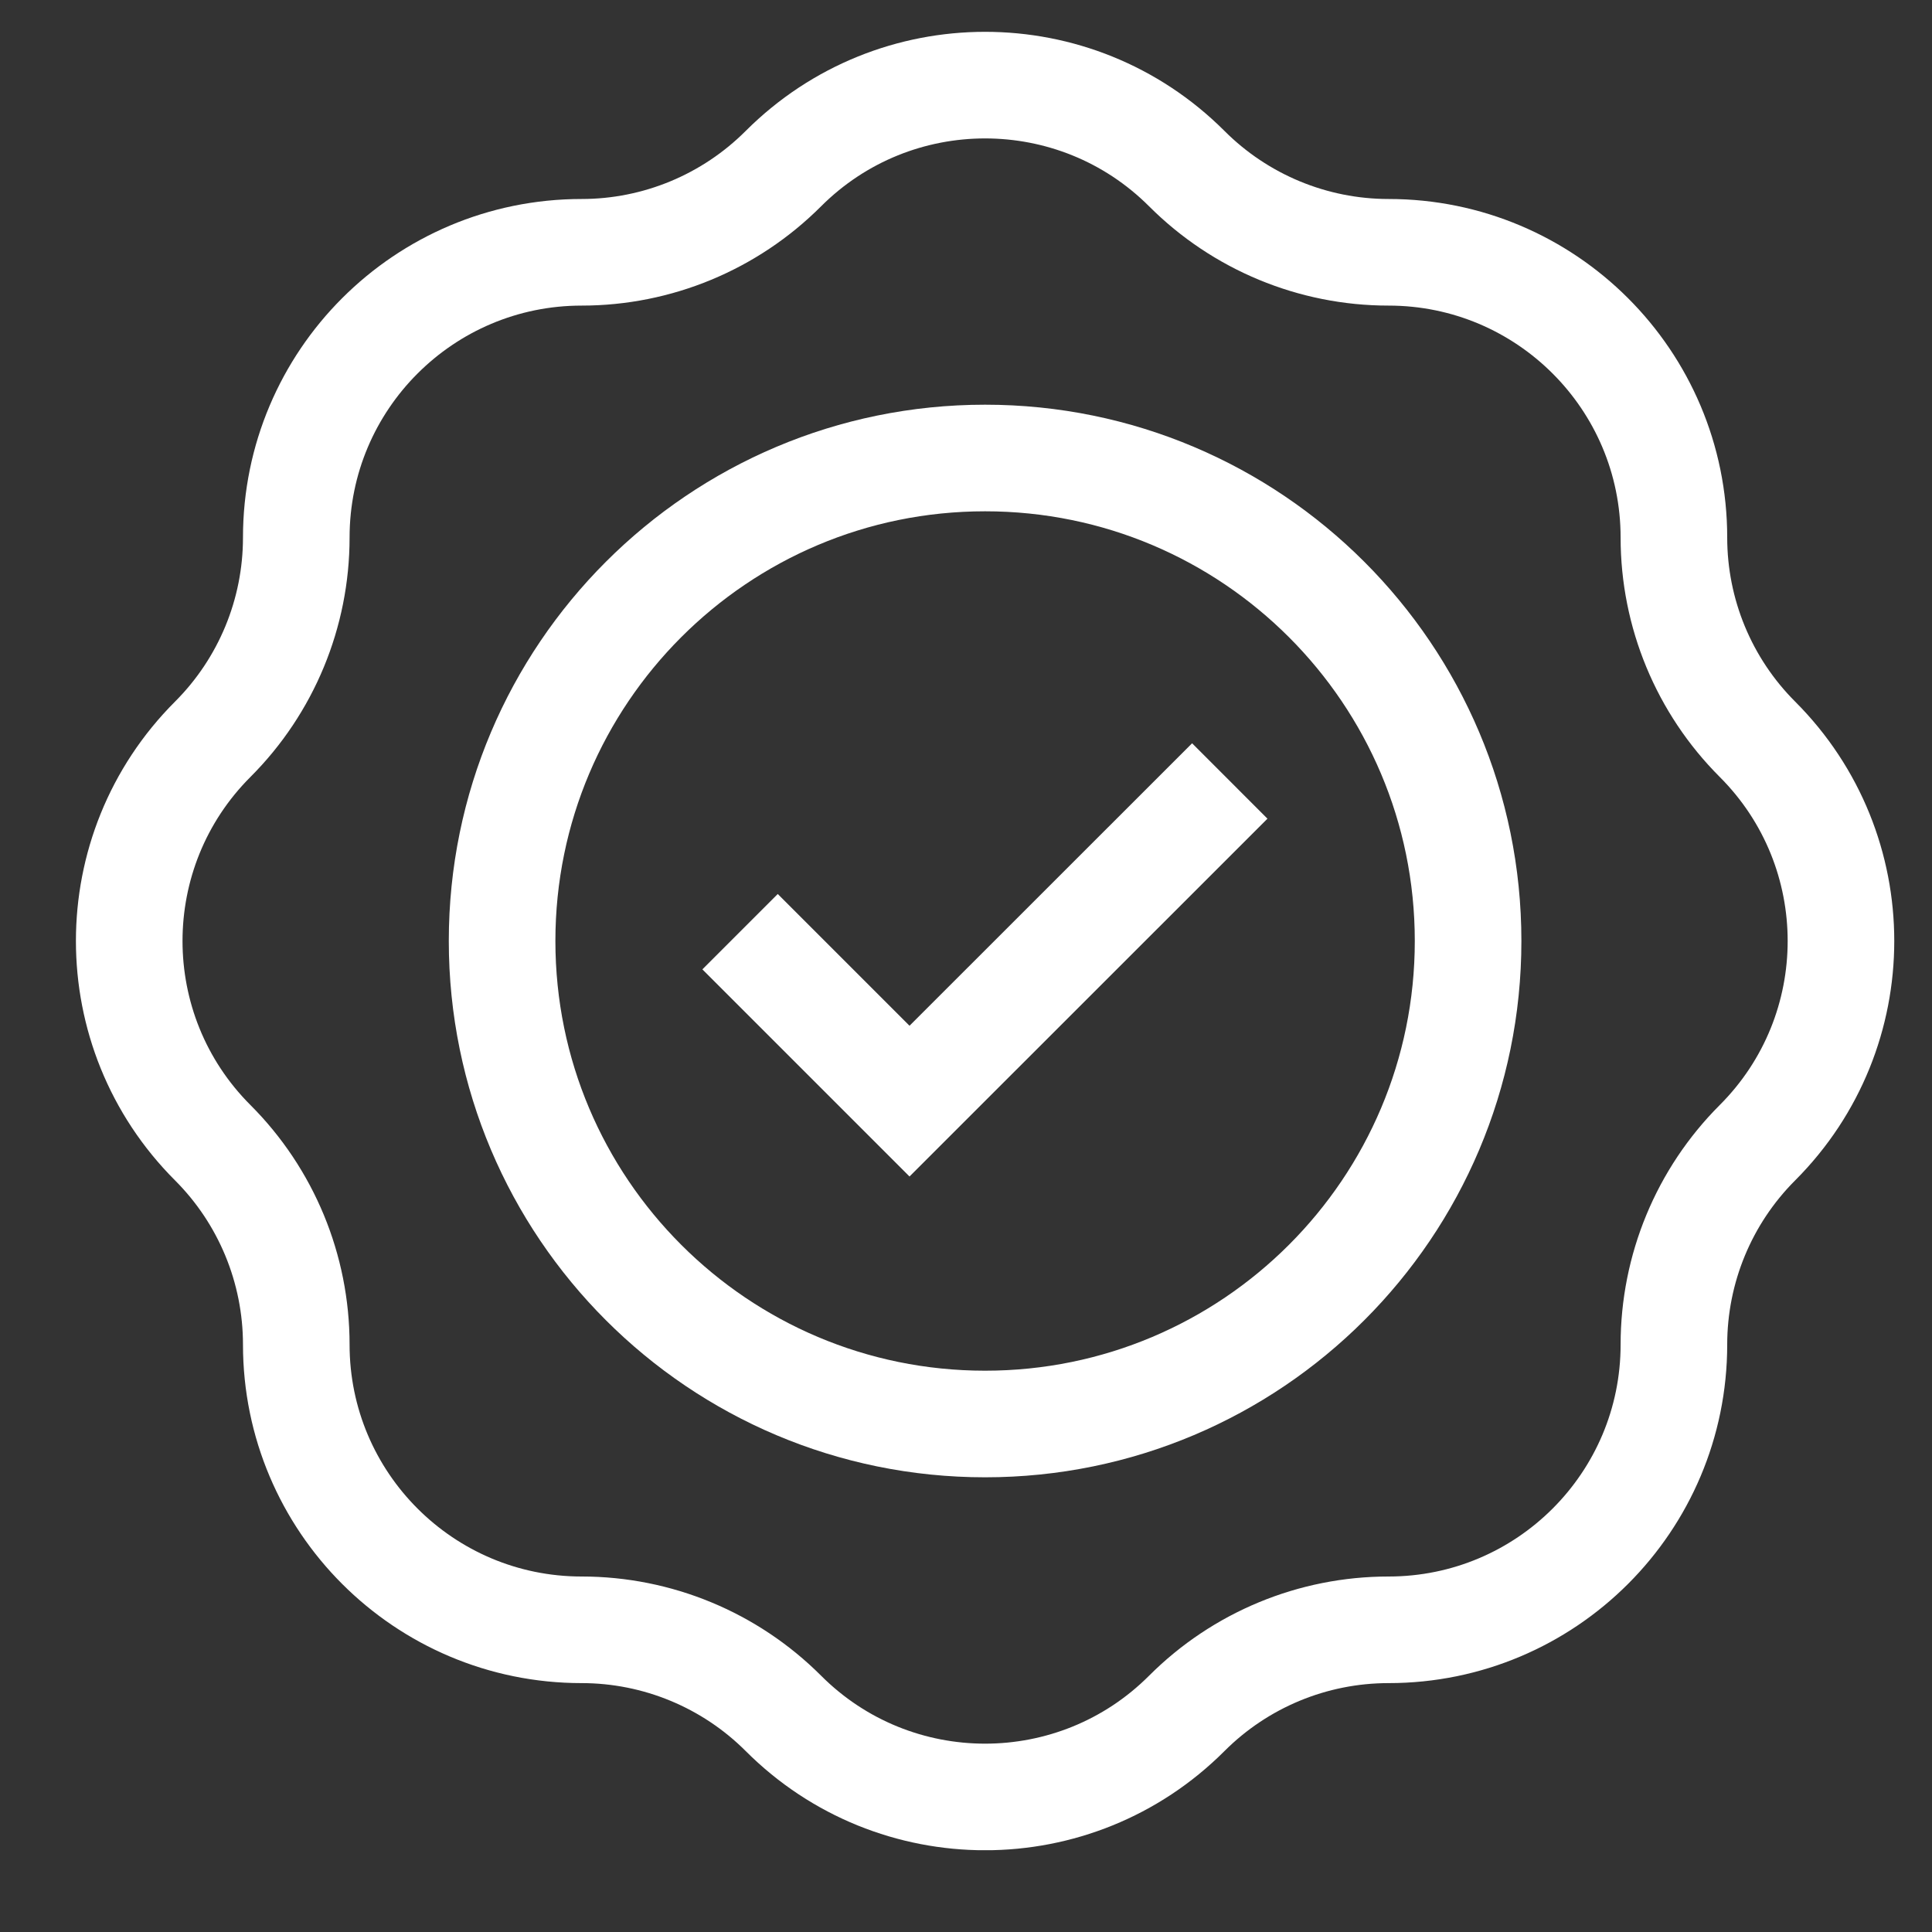 <svg width="17" height="17" viewBox="0 0 17 17" fill="none" xmlns="http://www.w3.org/2000/svg">
<rect x="0" y="0" width="17" height="17" fill="#333333" stroke="none"/>
<g clip-path="url(#clip0_1821_1685)">
<path d="M14.729 4.73C14.729 5.396 14.993 6.034 15.464 6.505C16.444 7.485 16.444 9.075 15.464 10.055C14.993 10.526 14.729 11.165 14.729 11.831C14.729 13.217 13.605 14.341 12.218 14.341C11.552 14.341 10.914 14.605 10.443 15.076C9.463 16.057 7.873 16.057 6.893 15.076C6.422 14.605 5.783 14.341 5.118 14.341C3.731 14.341 2.607 13.217 2.607 11.831C2.607 11.165 2.343 10.526 1.872 10.055C0.892 9.075 0.892 7.485 1.872 6.505C2.343 6.034 2.607 5.396 2.607 4.73C2.607 3.344 3.731 2.22 5.118 2.22C5.784 2.22 6.422 1.955 6.893 1.484C7.873 0.504 9.463 0.504 10.443 1.484C10.914 1.955 11.552 2.22 12.218 2.22C13.605 2.22 14.729 3.344 14.729 4.73Z" stroke="white" stroke-width="0.938" stroke-miterlimit="10"/>
<path d="M8.668 12.53C11.015 12.53 12.918 10.627 12.918 8.28C12.918 5.933 11.015 4.03 8.668 4.03C6.321 4.03 4.418 5.933 4.418 8.28C4.418 10.627 6.321 12.53 8.668 12.53Z" stroke="white" stroke-width="0.938" stroke-miterlimit="10"/>
<path d="M10.821 6.872L8.003 9.689L6.512 8.198" stroke="white" stroke-width="0.938" stroke-miterlimit="10"/>
</g>
<defs>
<clipPath id="clip0_1821_1685">
<rect width="16" height="16" fill="white" transform="translate(0.668 0.28)"/>
</clipPath>
</defs>
</svg>
